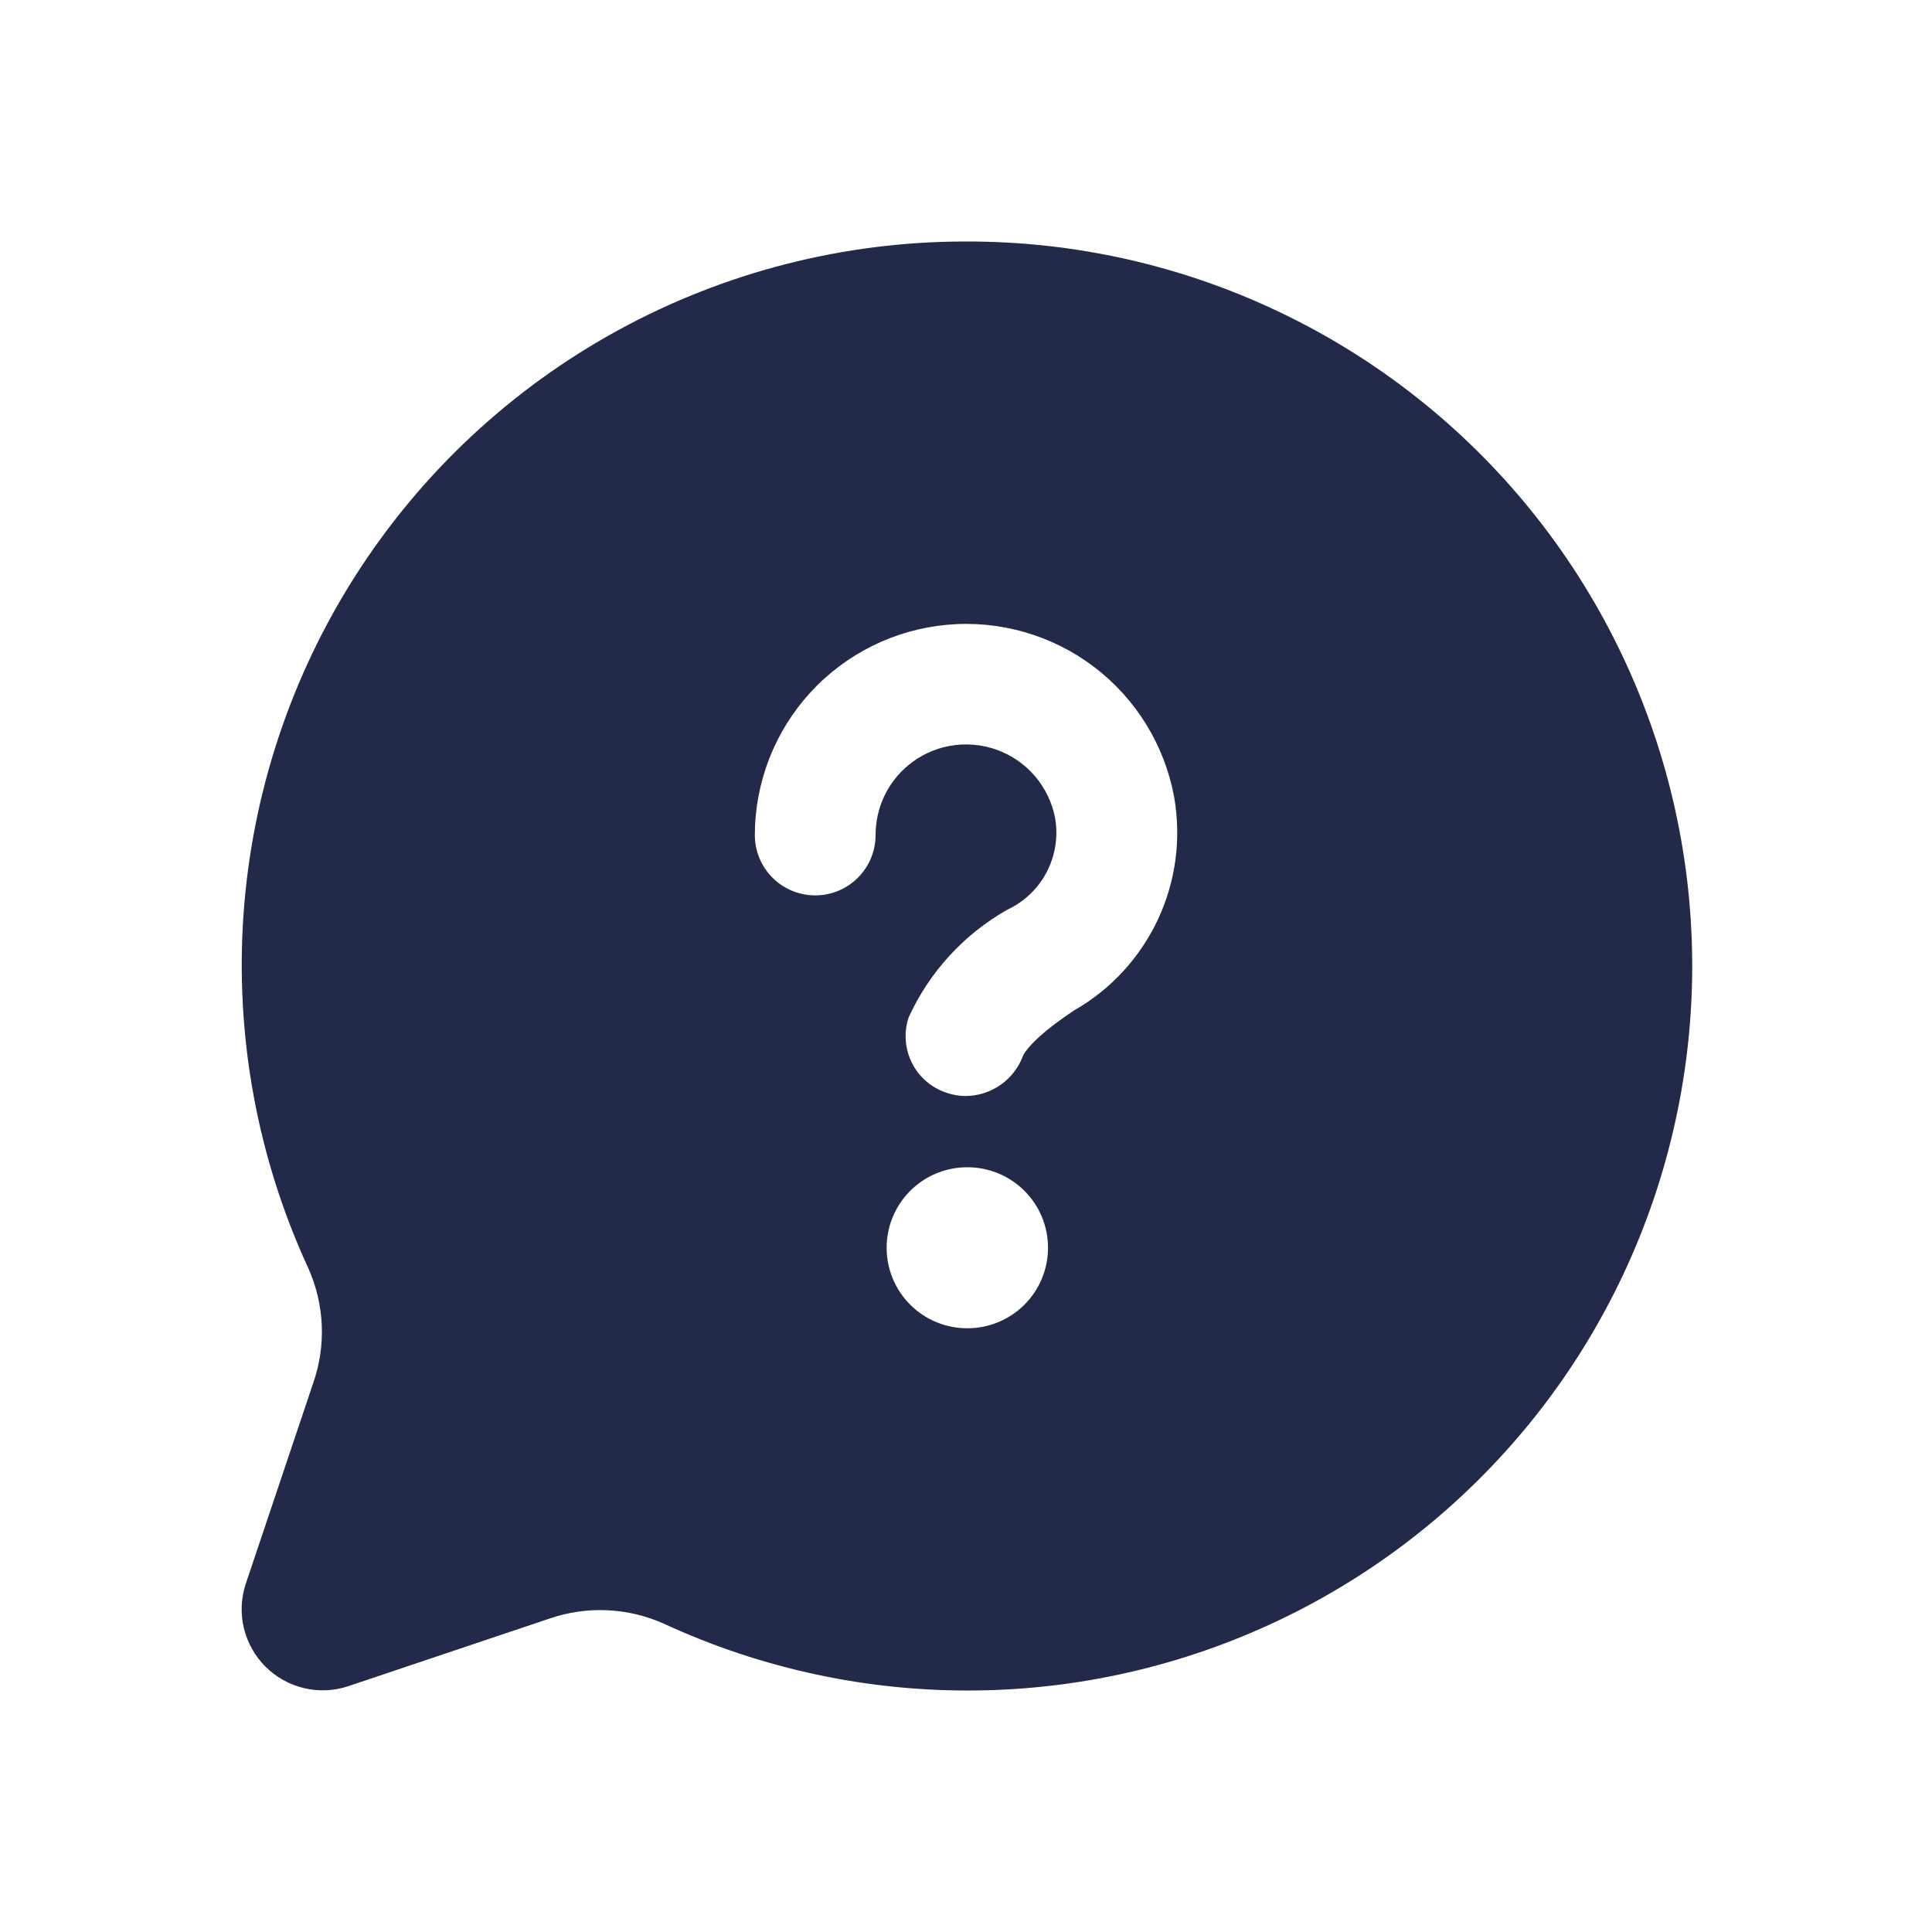 <svg width="40" height="40" viewBox="0 0 40 40" fill="none"
	xmlns="http://www.w3.org/2000/svg">
	<path d="M20 5C17.484 4.998 15.008 5.629 12.801 6.835C10.594 8.041 8.725 9.784 7.369 11.903C6.013 14.022 5.212 16.448 5.04 18.957C4.868 21.467 5.331 23.98 6.386 26.263C6.719 27.011 6.755 27.857 6.486 28.63L5.086 32.797C4.99 33.091 4.977 33.407 5.049 33.709C5.122 34.01 5.276 34.286 5.495 34.505C5.714 34.724 5.99 34.878 6.291 34.95C6.593 35.023 6.908 35.01 7.203 34.913L11.37 33.513C12.143 33.245 12.989 33.281 13.736 33.613C15.774 34.556 17.997 35.03 20.242 34.999C22.487 34.968 24.697 34.433 26.708 33.434C28.718 32.436 30.479 30.998 31.861 29.228C33.242 27.458 34.208 25.401 34.688 23.207C35.169 21.014 35.15 18.741 34.635 16.556C34.119 14.371 33.12 12.329 31.71 10.582C30.3 8.834 28.516 7.426 26.489 6.46C24.463 5.493 22.245 4.995 20 5ZM20.032 27.5C19.589 27.502 19.165 27.329 18.851 27.018C18.536 26.707 18.359 26.284 18.357 25.842C18.354 25.4 18.528 24.975 18.839 24.661C19.15 24.347 19.573 24.169 20.015 24.167H20.032C20.474 24.167 20.897 24.342 21.21 24.655C21.523 24.967 21.698 25.391 21.698 25.833C21.698 26.275 21.523 26.699 21.21 27.012C20.897 27.324 20.474 27.5 20.032 27.5ZM22.24 20.918C21.313 21.533 21.186 21.847 21.181 21.858C21.091 22.101 20.929 22.311 20.717 22.46C20.505 22.609 20.252 22.69 19.993 22.692C19.854 22.692 19.716 22.667 19.585 22.62C19.276 22.515 19.022 22.293 18.878 22.001C18.733 21.709 18.71 21.372 18.813 21.063C19.242 20.123 19.958 19.342 20.858 18.833C21.208 18.669 21.494 18.395 21.672 18.053C21.85 17.71 21.911 17.319 21.845 16.938C21.784 16.617 21.639 16.317 21.427 16.068C21.214 15.82 20.939 15.631 20.631 15.521C20.323 15.412 19.991 15.384 19.669 15.442C19.347 15.5 19.046 15.641 18.795 15.852C18.585 16.028 18.417 16.248 18.302 16.496C18.187 16.744 18.128 17.015 18.128 17.288C18.128 17.62 17.996 17.938 17.762 18.172C17.528 18.407 17.21 18.538 16.878 18.538C16.547 18.538 16.229 18.407 15.994 18.172C15.76 17.938 15.628 17.62 15.628 17.288C15.63 16.197 16.039 15.145 16.776 14.339C17.513 13.534 18.524 13.033 19.611 12.935C20.699 12.837 21.784 13.149 22.653 13.809C23.522 14.47 24.113 15.431 24.31 16.505C24.46 17.364 24.343 18.249 23.973 19.038C23.602 19.828 22.998 20.485 22.241 20.918H22.24Z" fill="#232949"/>
</svg>
